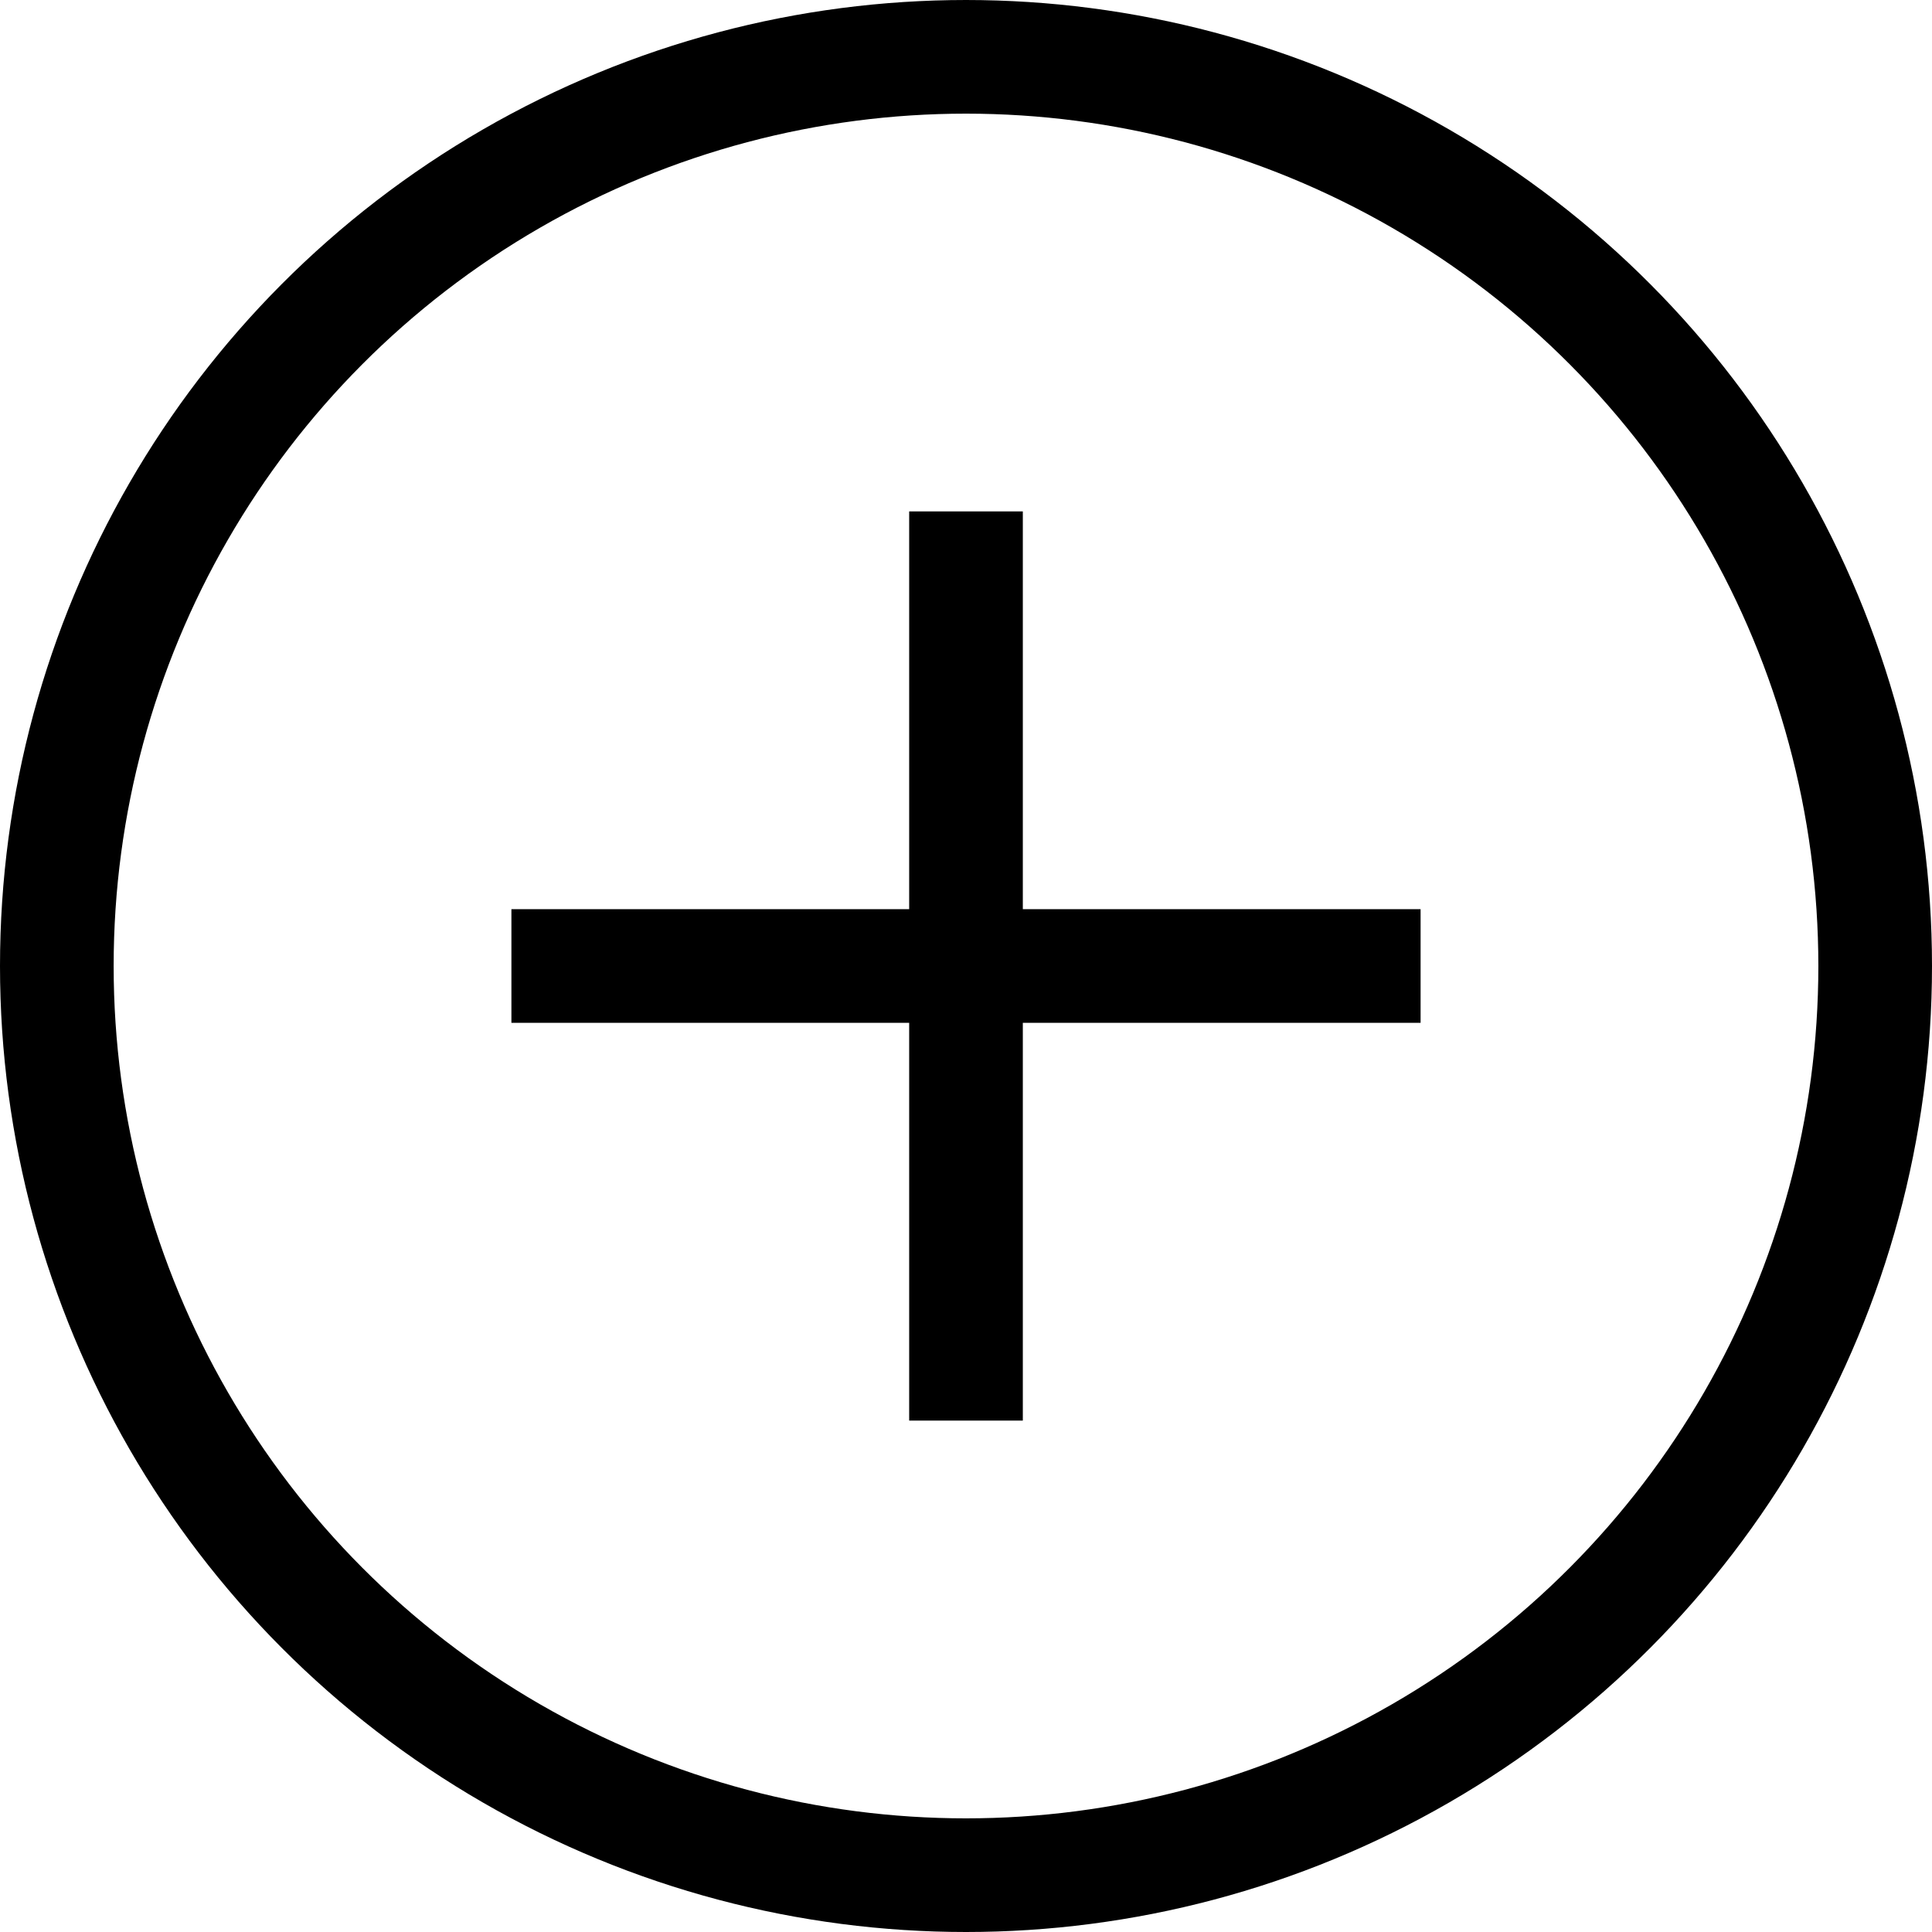 <svg xmlns="http://www.w3.org/2000/svg" width="17" height="17" viewBox="0 0 17 17">
  <g id="グループ_196" data-name="グループ 196" transform="translate(-275 -4401)">
    <g id="楕円形_6" data-name="楕円形 6" transform="translate(275 4401)" fill="none" stroke="#000" stroke-width="1">
      <circle cx="8.5" cy="8.5" r="8.5" stroke="none"/>
      <circle cx="8.5" cy="8.5" r="8" fill="none"/>
    </g>
    <line id="線_249" data-name="線 249" x2="8" transform="translate(279.5 4409.5)" fill="none" stroke="#000" stroke-width="1"/>
    <line id="線_251" data-name="線 251" y2="8" transform="translate(283.5 4405.5)" fill="none" stroke="#000" stroke-width="1"/>
  </g>
</svg>
